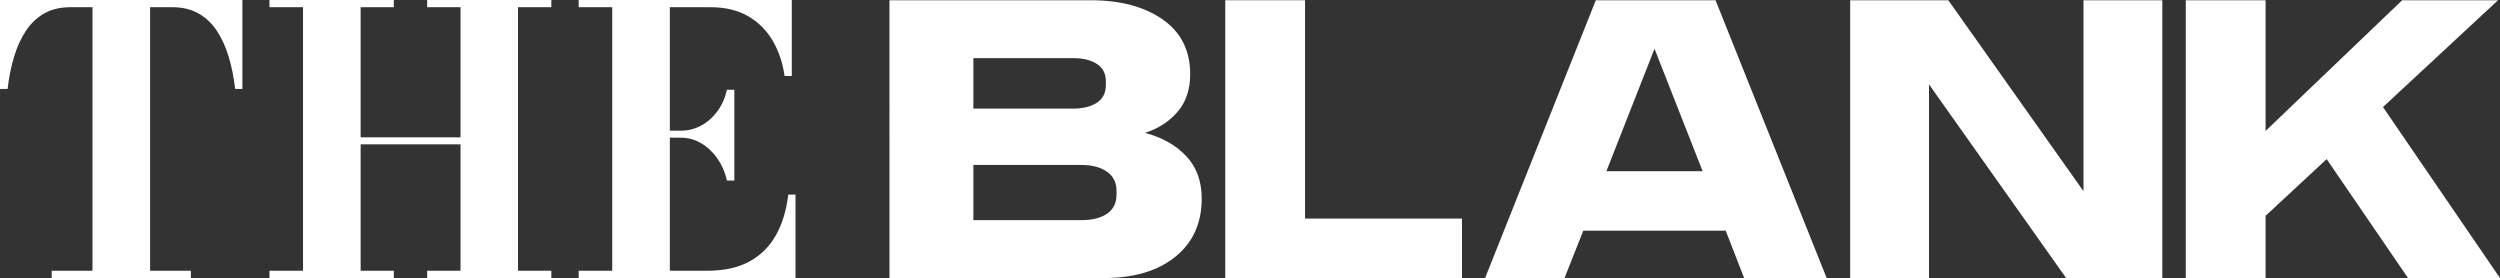 <svg xmlns="http://www.w3.org/2000/svg" id="Layer_2" data-name="Layer 2" viewBox="0 0 2834.65 315.27"><rect x="0" y="0" width="2834.65" height="315.27" fill="#333333" stroke="none"/><defs><style>      .cls-1 {        fill: #fff;        stroke-width: 0px;      }    </style></defs><g id="Layer_1-2" data-name="Layer 1"><g><path class="cls-1" d="M58.62,315.18v-8.2h46.24V8.2h-25.43c-11.21,0-20.9,2.31-29.1,6.94-8.2,4.61-15.09,11.1-20.7,19.43-5.6,8.34-10.12,18.14-13.56,29.41-3.43,11.27-5.92,23.57-7.45,36.88H0V0h274.84v100.86h-8.2c-1.54-13.31-4.03-25.61-7.45-36.88-3.44-11.27-7.96-21.08-13.56-29.41-5.6-8.34-12.54-14.82-20.81-19.43-8.27-4.62-17.92-6.94-28.99-6.94h-25.63v298.78h46.22v8.2H58.62Z"></path><path class="cls-1" d="M625.14,0v8.2h-37.82v298.78h37.82v8.2h-140.79v-8.2h37.83v-143.29h-113.26v143.29h37.61v8.2h-140.99v-8.2h38.04V8.2h-38.04V0h140.99v8.2h-37.61v147.49h113.26V8.2h-37.83V0h140.79Z"></path><path class="cls-1" d="M893.79,220.63c-2.11,17.79-6.76,33.13-13.98,46.02-7.21,12.89-17.23,22.83-30.04,29.84-12.82,7-28.83,10.5-48.02,10.5h-42.24v-150.86h12.82c7.98,0,15.54,2.11,22.7,6.31,7.14,4.2,13.26,9.94,18.39,17.23,5.11,7.29,8.72,15.62,10.81,25.01h8.4v-102.97h-8.4c-2.09,9.4-5.7,17.56-10.81,24.49-5.13,6.92-11.25,12.32-18.39,16.17-7.15,3.86-14.71,5.78-22.7,5.78h-12.82V8.2h46.44c16.39,0,30.43,3.36,42.13,10.08,11.69,6.73,21.01,15.98,27.95,27.74,6.94,11.76,11.45,25.14,13.56,40.13h8.19V0h-241.64v8.2h38.04v298.78h-38.04v8.2h245.84v-94.55h-8.19Z"></path><path class="cls-1" d="M1344.84,176.85c11.82,12.42,17.73,28.54,17.73,48.36,0,27.81-9.95,49.77-29.85,65.89-19.9,16.13-47.11,24.18-81.64,24.18h-242.55V.27h228.1c33.58,0,60.79,7.25,81.62,21.73,20.83,14.5,31.25,35.21,31.25,62.12,0,17.45-4.82,31.73-14.45,42.81-9.64,11.1-21.92,19.01-36.84,23.74,19.27,5.03,34.81,13.75,46.64,26.18ZM1103.68,65.93v57.24h112.42c11.51,0,20.69-2.22,27.52-6.65,6.83-4.45,10.27-11.1,10.27-19.98v-4.43c0-8.58-3.35-15.08-10.02-19.51-6.69-4.45-15.63-6.66-26.82-6.66h-113.36ZM1266.01,216.78c0-9.76-3.66-17.15-10.95-22.18-7.32-5.03-16.87-7.55-28.69-7.55h-122.68v62.55h122.68c12.12,0,21.76-2.43,28.92-7.32,7.15-4.88,10.72-12.2,10.72-21.96v-3.55Z"></path><path class="cls-1" d="M1389.25.27h90.5v247.56h177.93v67.44h-268.42V.27Z"></path><path class="cls-1" d="M2451.76.27v315h-109.03l-155.51-219.62v219.62h-89.37V.27h111.27l153.26,216.5V.27h89.38Z"></path><path class="cls-1" d="M2638.09,180.4l-69.22,64.32v70.55h-90.5V.27h90.5v148.18L2723.72.27h108.69l-130.44,121.11,132.67,193.89h-104.27l-92.28-134.87Z"></path><path class="cls-1" d="M1956.73,261.58h-161.5l-21.3,53.69h-90.06L1809.42.27h135.77l126.01,315h-93.61l-20.86-53.69ZM1930.55,194.15l-54.57-138.87-54.57,138.87h109.14Z"></path></g></g></svg>